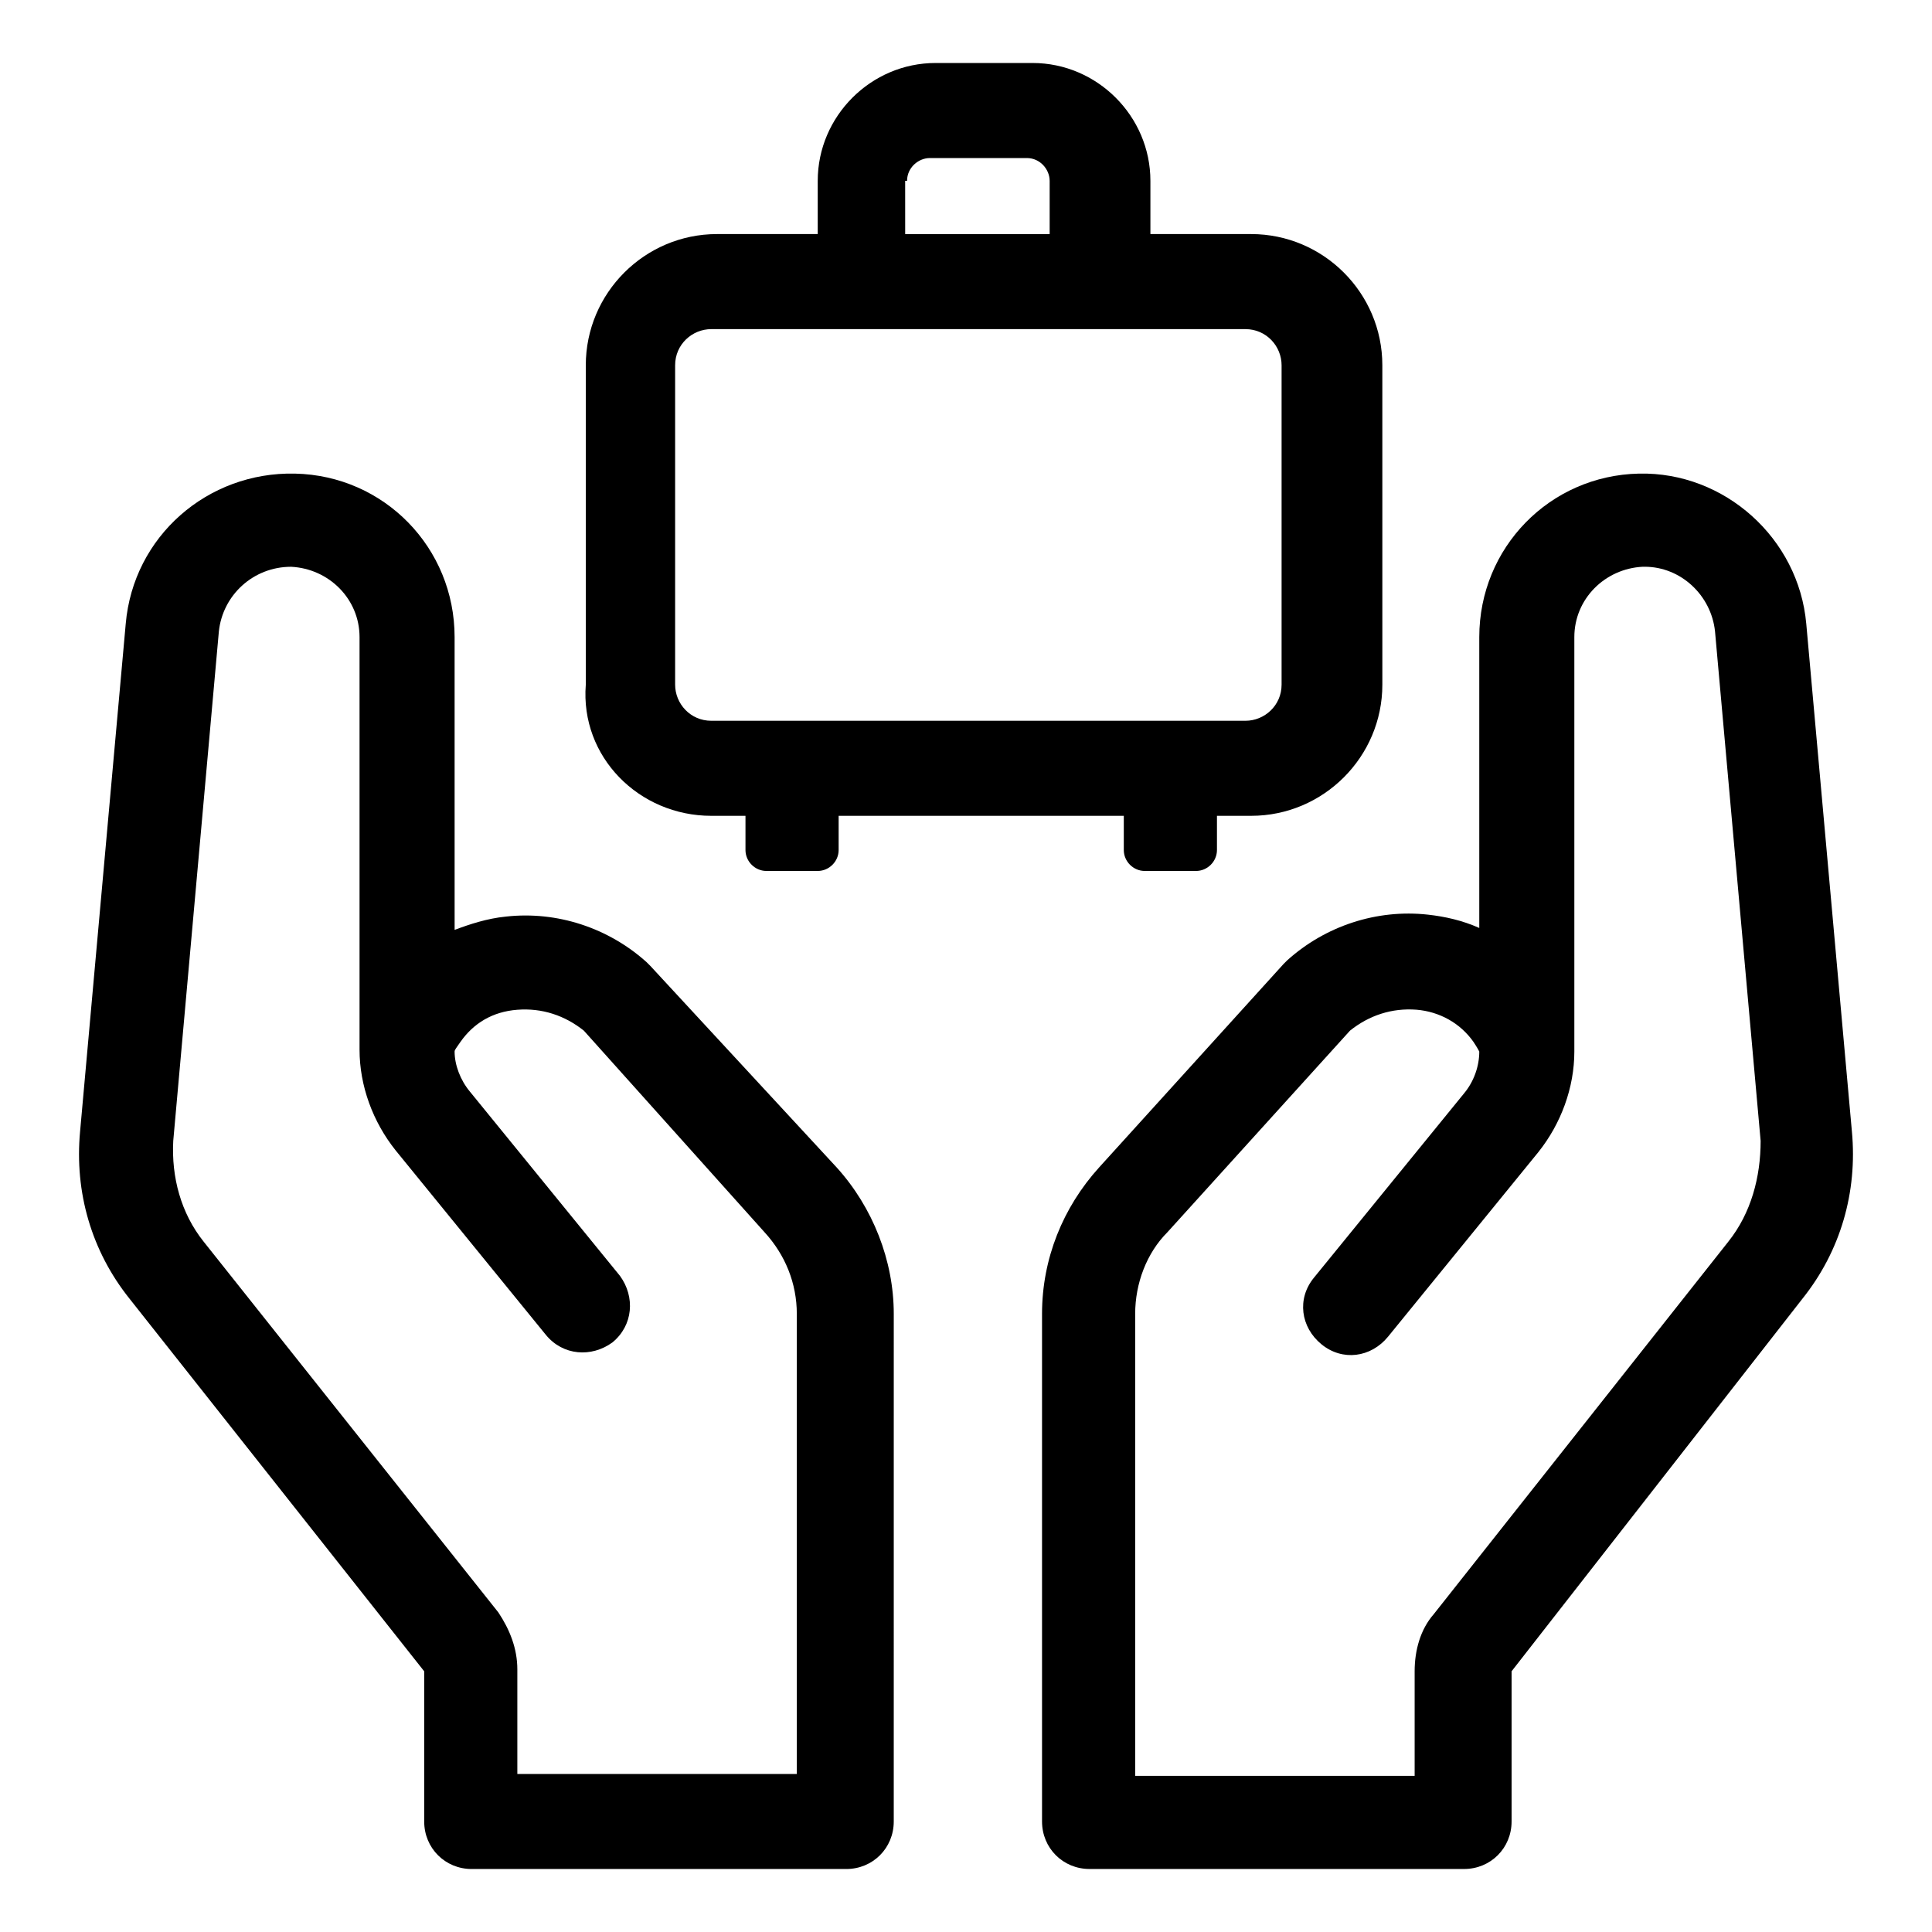 <?xml version="1.0" encoding="UTF-8"?>
<!-- Uploaded to: ICON Repo, www.svgrepo.com, Generator: ICON Repo Mixer Tools -->
<svg fill="#000000" width="800px" height="800px" version="1.1" viewBox="144 144 512 512" xmlns="http://www.w3.org/2000/svg">
 <g>
  <path d="m316.37 400c-0.504-0.504-0.504-0.504-1.008-1.008-10.078-9.07-23.68-13.602-37.281-12.09-5.039 0.504-9.574 2.016-13.602 3.527l-0.004-77.59c0-23.68-18.641-42.824-42.32-43.328-23.176-0.504-42.824 16.625-44.836 39.801l-12.094 134.52c-1.512 16.125 3.023 31.742 13.102 44.336l78.09 98.746v39.801c0 7.055 5.543 12.594 12.594 12.594h99.25c7.055 0 12.594-5.543 12.594-12.594l0.004-134.52c0-14.105-5.543-28.215-15.113-38.793zm38.793 214.12h-74.062v-27.711c0-5.543-2.016-10.578-5.039-15.113l-78.086-98.242c-6.047-7.559-8.566-17.129-8.062-26.703l12.09-135.02c1.008-9.574 9.07-17.129 19.145-17.129 10.078 0.504 18.137 8.566 18.137 18.641v109.33c0 9.574 3.527 19.145 9.574 26.703l39.801 48.871c4.535 5.543 12.09 6.047 17.633 2.016 5.543-4.535 6.047-12.09 2.016-17.633l-39.801-48.871c-2.519-3.023-4.031-7.055-4.031-10.578 0-0.504 0.504-1.008 1.512-2.519 3.527-5.039 8.566-8.062 15.113-8.566 6.551-0.504 12.594 1.512 17.633 5.543l47.863 53.398c5.543 6.047 8.566 13.602 8.566 21.664z"/>
  <path d="m634.77 443.83-12.09-134.52c-2.016-22.672-21.664-40.305-44.336-39.801-23.68 0.504-42.32 19.648-42.32 43.328v77.082c-4.535-2.016-9.07-3.023-13.602-3.527-13.602-1.512-27.207 3.023-37.281 12.09-0.504 0.504-0.504 0.504-1.008 1.008l-48.871 53.906c-9.574 10.578-15.113 24.184-15.113 38.793v134.52c0 7.055 5.543 12.594 12.594 12.594h99.25c7.055 0 12.594-5.543 12.594-12.594v-39.801l77.086-98.746c10.074-12.594 14.609-28.211 13.098-44.336zm-32.746 29.223-78.09 98.746c-3.527 4.031-5.039 9.574-5.039 15.113v27.711h-74.062v-122.43c0-8.062 3.023-16.121 8.566-21.664l48.367-53.402c5.039-4.031 11.082-6.047 17.633-5.543 6.047 0.504 11.586 3.527 15.113 8.566 1.008 1.512 1.512 2.519 1.512 2.519 0 4.031-1.512 8.062-4.031 11.082l-39.801 48.871c-4.535 5.543-3.527 13.098 2.016 17.633 5.543 4.535 13.098 3.527 17.633-2.016l39.801-48.871c6.047-7.559 9.574-17.129 9.574-26.703v-109.83c0-10.078 8.062-18.137 18.137-18.641h0.504c9.574 0 17.633 7.559 18.641 17.129l12.09 135.02c0 9.574-2.519 19.145-8.562 26.703z"/>
  <path d="m332.49 360.2h9.07v9.07c0 3.023 2.519 5.543 5.543 5.543h13.602c3.023 0 5.543-2.519 5.543-5.543v-9.07h75.57v9.07c0 3.023 2.519 5.543 5.543 5.543h13.602c3.023 0 5.543-2.519 5.543-5.543v-9.07h9.07c19.145 0 34.762-15.617 34.762-34.762l-0.004-84.645c0-19.145-15.617-34.762-34.762-34.762h-26.703v-14.105c0-17.129-14.105-31.234-31.234-31.234h-25.695c-17.129 0-31.234 14.105-31.234 31.234v14.105h-26.703c-19.145 0-34.762 15.617-34.762 34.762v84.641c-1.512 19.145 14.105 34.766 33.25 34.766zm51.891-168.27c0-3.527 3.023-6.047 6.047-6.047h25.695c3.527 0 6.047 3.023 6.047 6.047v14.105h-38.289l-0.004-14.105zm-61.465 48.867c0-5.543 4.535-9.574 9.574-9.574h141.57c5.543 0 9.574 4.535 9.574 9.574v84.641c0 5.543-4.535 9.574-9.574 9.574h-141.57c-5.543 0-9.574-4.535-9.574-9.574z"/>
 </g>
</svg>